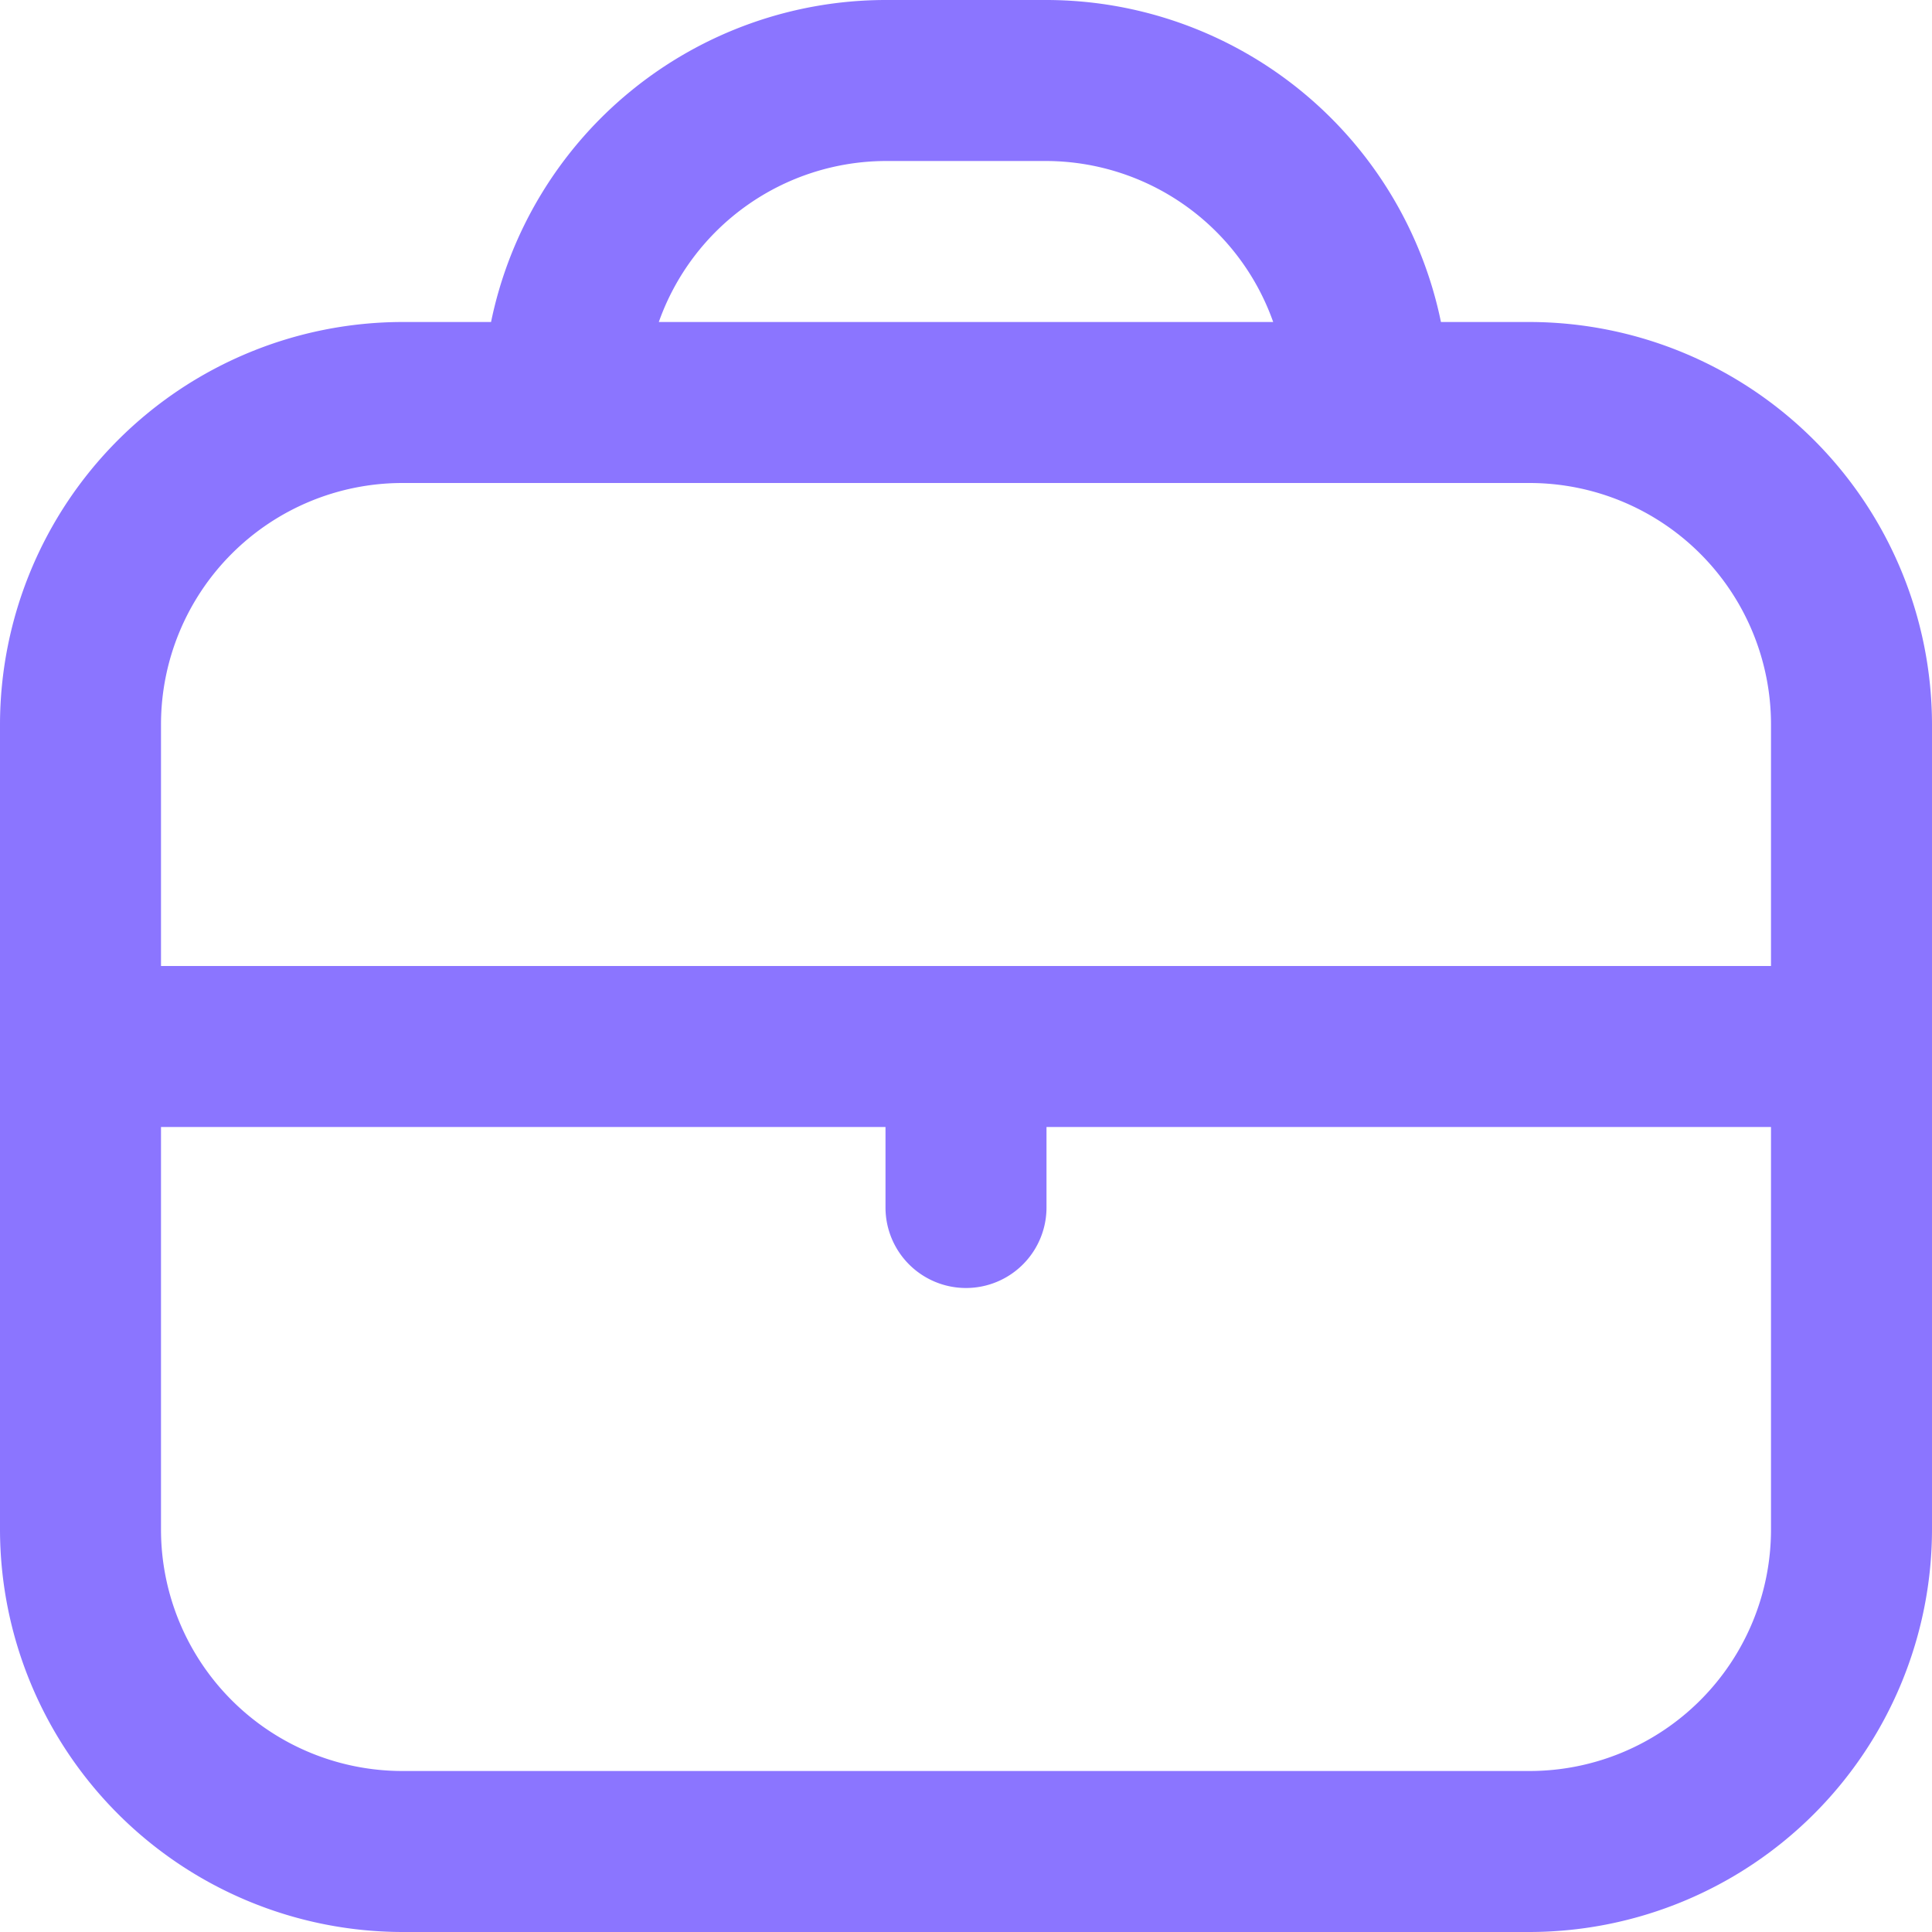 <?xml version="1.0" encoding="UTF-8"?> <svg xmlns="http://www.w3.org/2000/svg" xmlns:xlink="http://www.w3.org/1999/xlink" version="1.1" width="512" height="512" x="0" y="0" viewBox="0 0 24 24" style="enable-background:new 0 0 512 512" xml:space="preserve" class=""><g><path d="M19 4h-1.1A5.009 5.009 0 0 0 13 0h-2a5.009 5.009 0 0 0-4.9 4H5a5.006 5.006 0 0 0-5 5v10a5.006 5.006 0 0 0 5 5h14a5.006 5.006 0 0 0 5-5V9a5.006 5.006 0 0 0-5-5Zm-8-2h2a3 3 0 0 1 2.816 2H8.184A3 3 0 0 1 11 2ZM5 6h14a3 3 0 0 1 3 3v3H2V9a3 3 0 0 1 3-3Zm14 16H5a3 3 0 0 1-3-3v-5h9v1a1 1 0 0 0 2 0v-1h9v5a3 3 0 0 1-3 3Z" fill="#8b75ff" opacity="1" data-original="#000000" class=""></path></g></svg> 